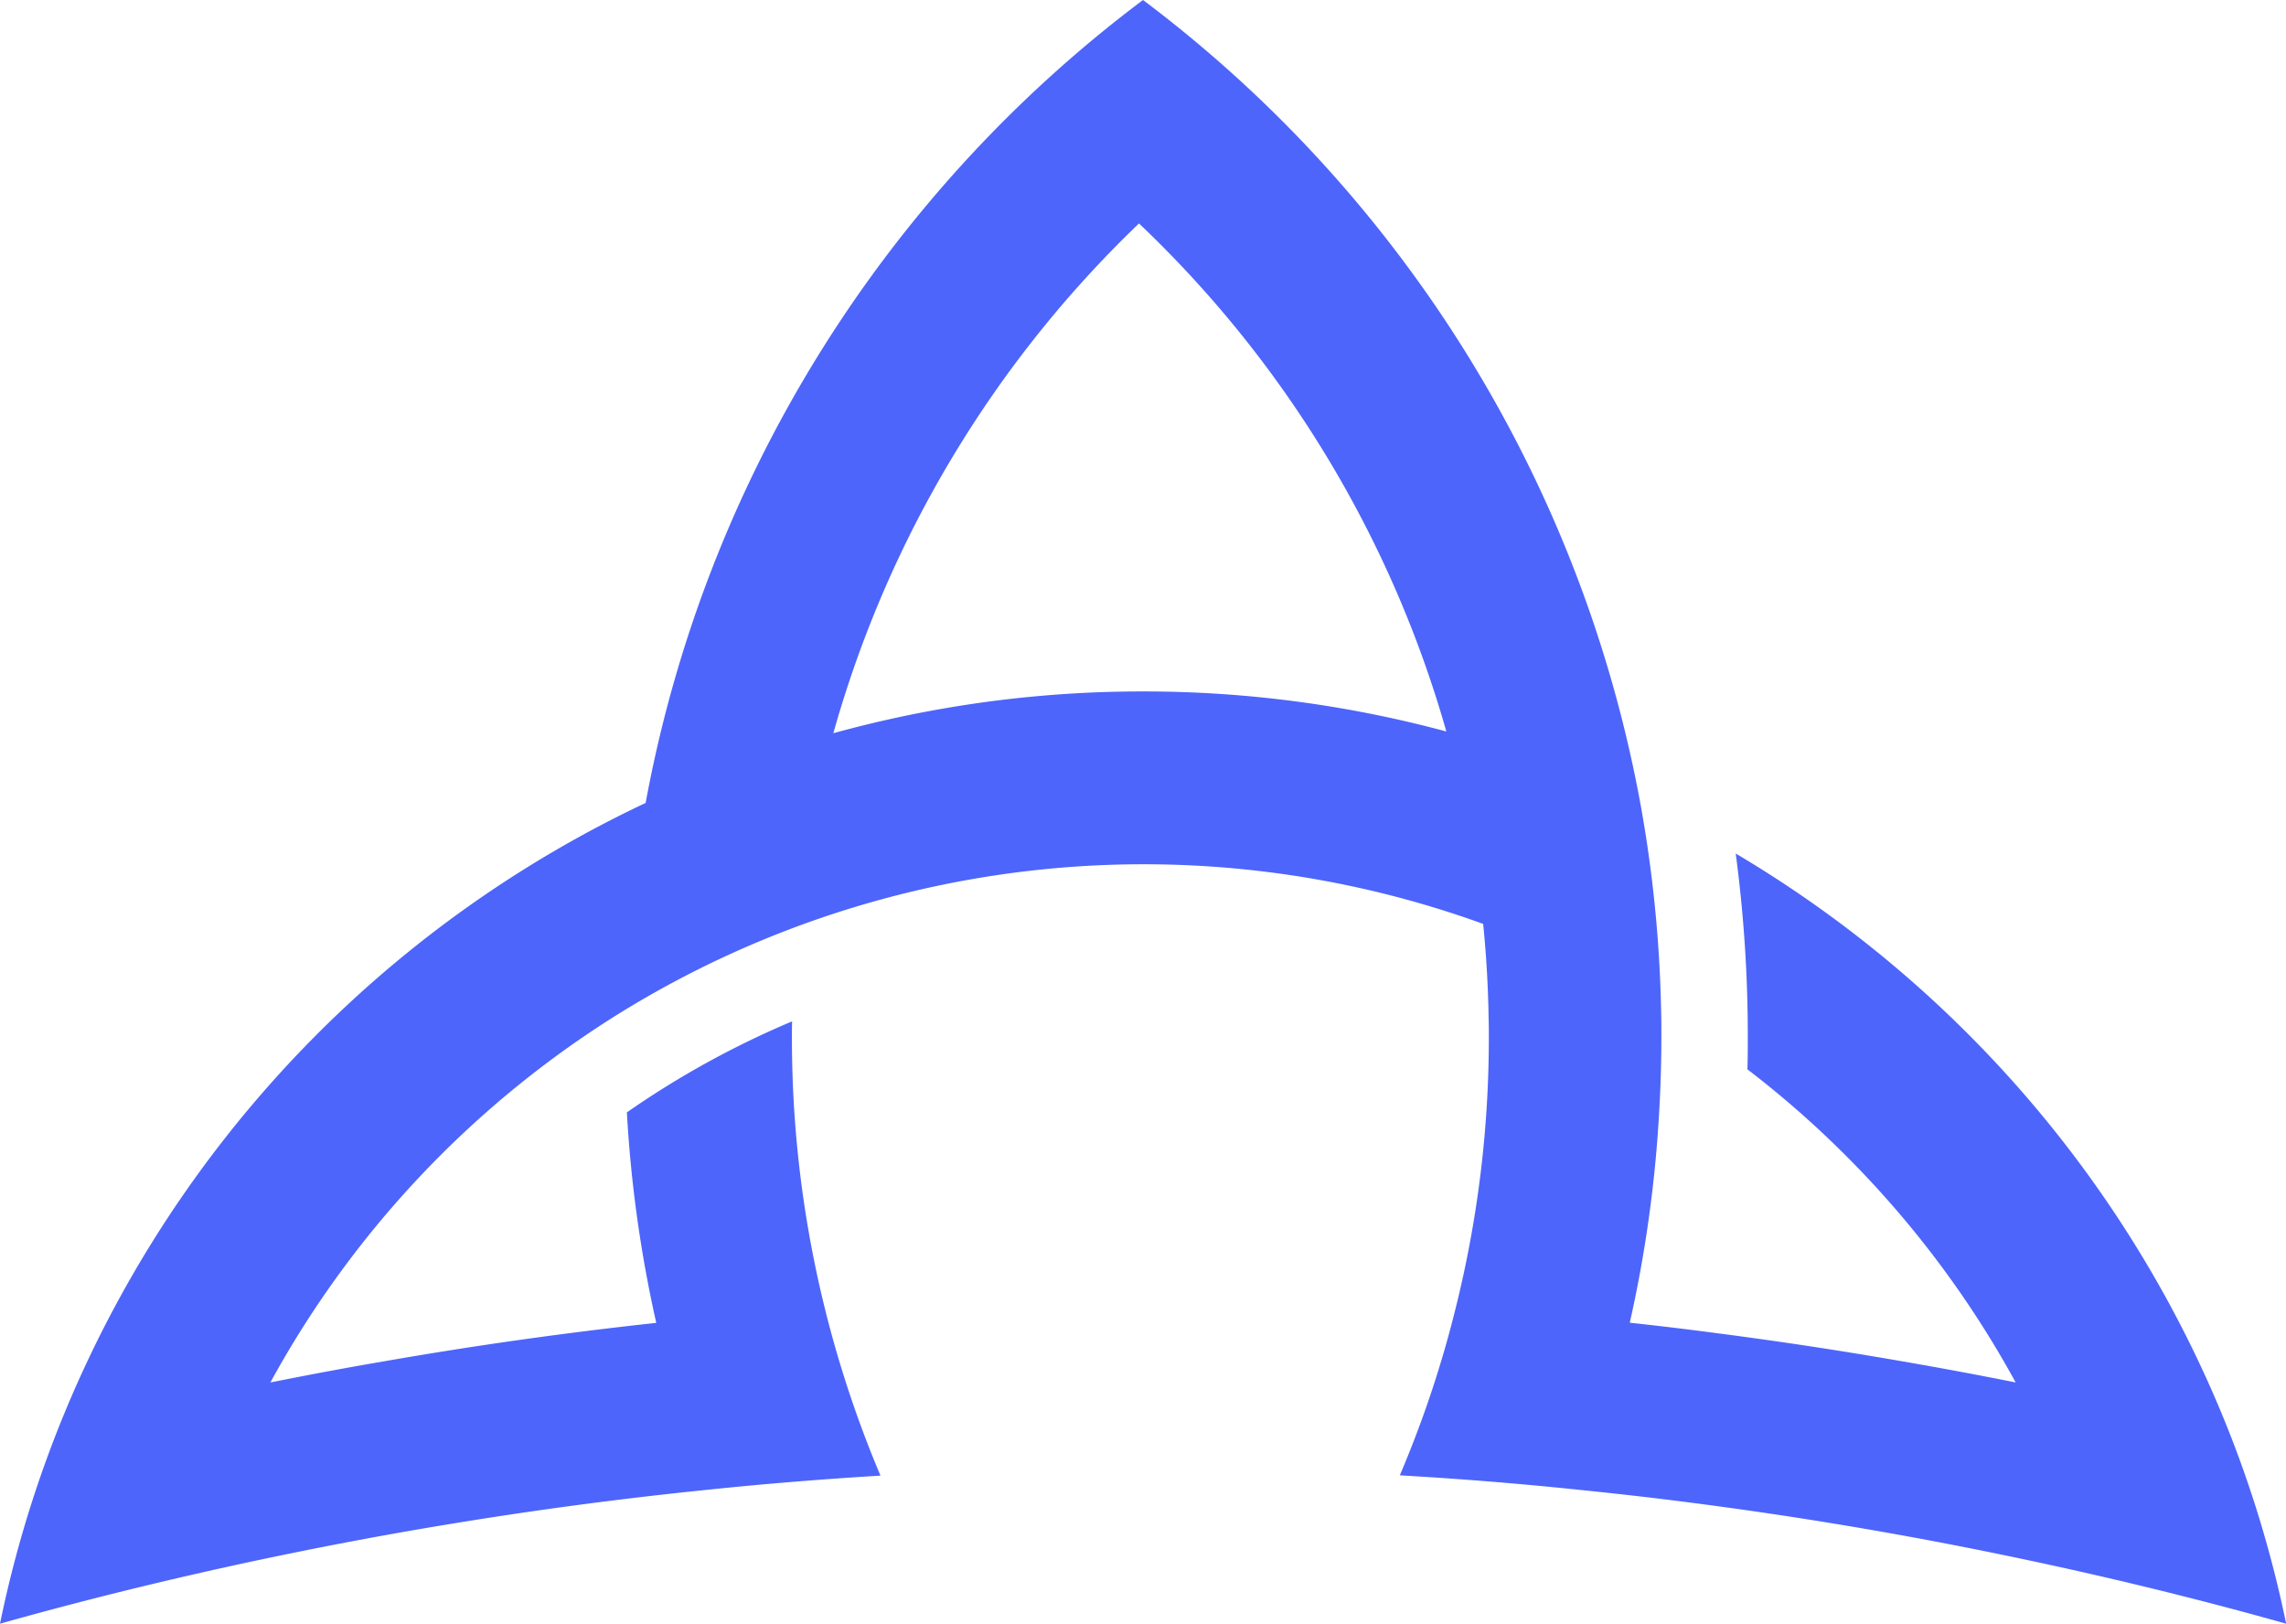<svg xmlns="http://www.w3.org/2000/svg" viewBox="0 0 568 403.43"><defs><style>.cls-1{fill:#4d65fb;}</style></defs><g id="Layer_2" data-name="Layer 2"><g id="Layer_1-2" data-name="Layer 1"><path class="cls-1" d="M553.76,355.52A291.59,291.59,0,0,0,431.27,212.07a341.59,341.59,0,0,1,3,45.62c0,2.67,0,5.34-.09,8a247.63,247.63,0,0,1,66.65,77.8q-14.1-2.82-28.29-5.27-23-4-46.19-7-10.67-1.42-21.4-2.57a319.15,319.15,0,0,0,7.3-52.3c.36-6.18.55-12.43.55-18.7,0-2.27,0-4.51-.07-6.76a322.31,322.31,0,0,0-5.18-51.43A322.77,322.77,0,0,0,284,0,322.49,322.49,0,0,0,160.42,199.5,289.92,289.92,0,0,0,0,403.43q23.4-6.58,47.24-12.05,12.13-2.79,24.36-5.29A1045.23,1045.23,0,0,1,175.38,370.2c14.38-1.51,28.84-2.67,43.39-3.56a279.21,279.21,0,0,1-22-108.95c0-1.32,0-2.63.05-3.92a223.72,223.72,0,0,0-41.06,22.62,319.15,319.15,0,0,0,7.3,52.3q-34,3.68-67.59,9.54-14.18,2.43-28.29,5.27a248,248,0,0,1,88.1-92.57,247.55,247.55,0,0,1,213.24-21.37q1.18,11.7,1.36,23.64c.05,1.5.05,3,.05,4.49a277.84,277.84,0,0,1-8.19,67.13,273,273,0,0,1-13.93,41.75q22.55,1.29,44.85,3.63,11,1.11,21.88,2.45,41.47,5.13,81.9,13.44,12.24,2.51,24.36,5.29,23.84,5.47,47.24,12.05A289.26,289.26,0,0,0,553.76,355.52ZM284,171.8a288.19,288.19,0,0,0-76.94,10.38A280.51,280.51,0,0,1,283,55.52a279,279,0,0,1,76.37,126.23A288.83,288.83,0,0,0,284,171.8Z"/></g></g></svg>